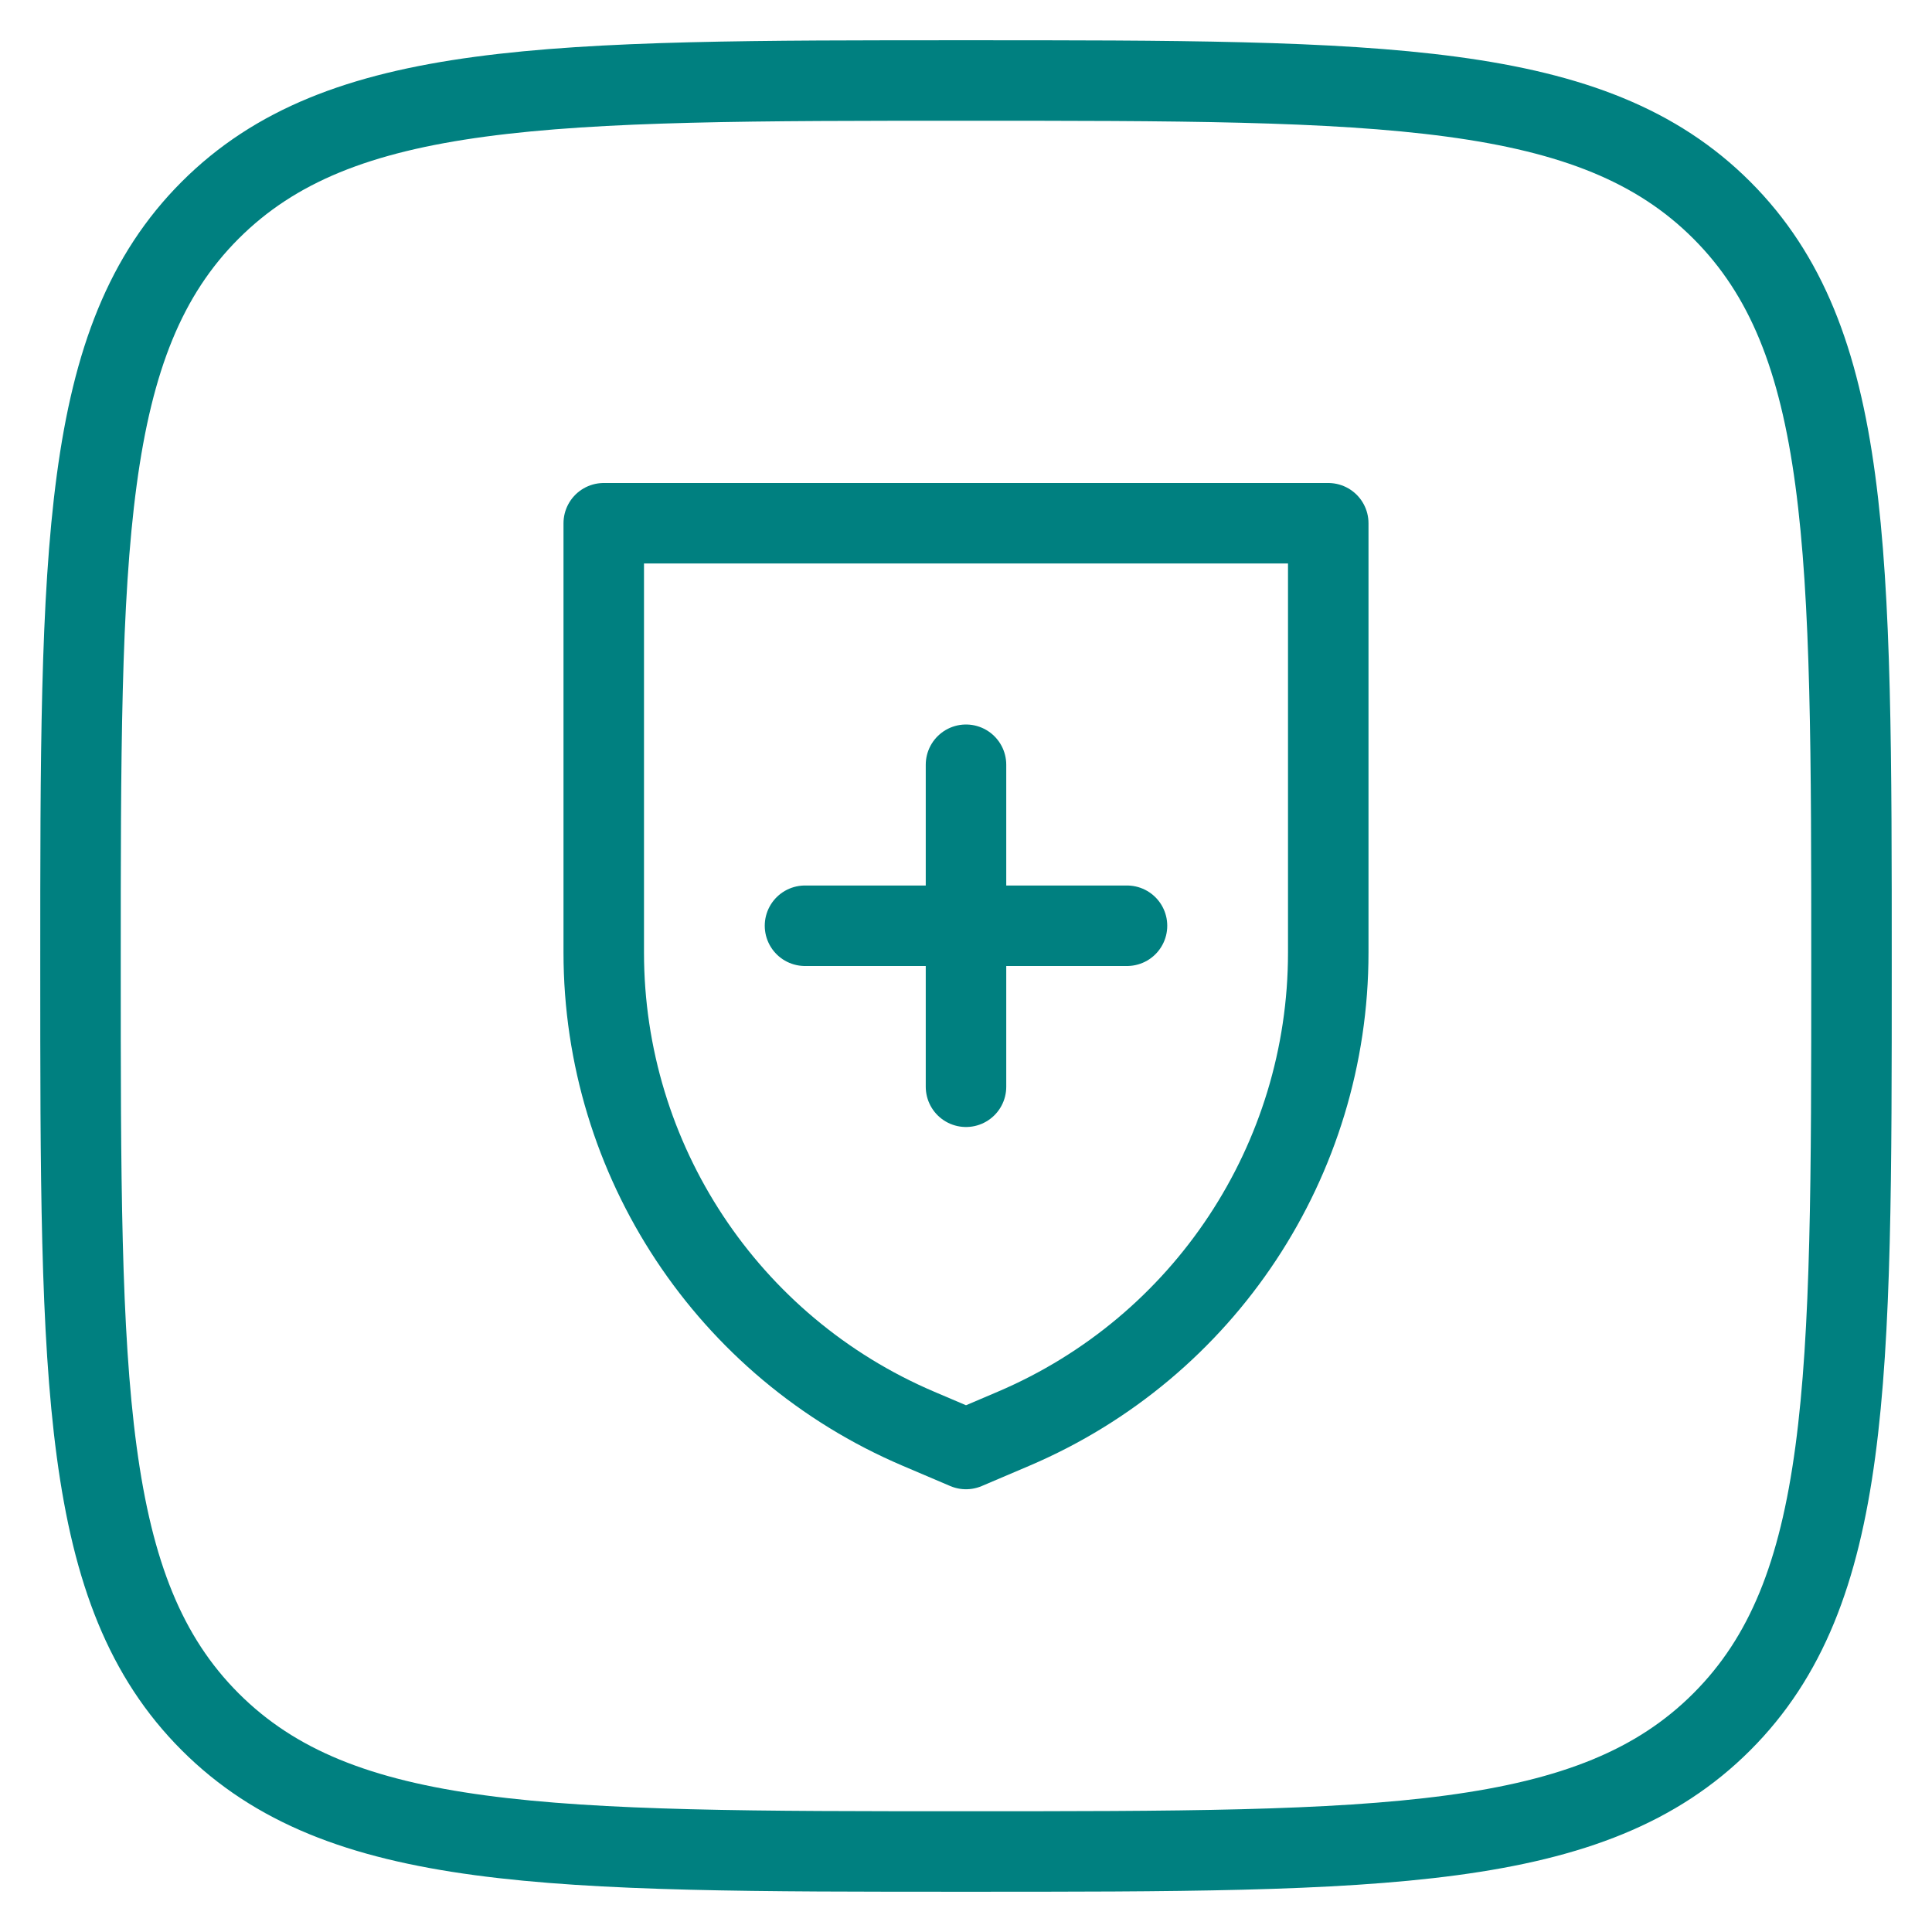 <?xml version="1.0" encoding="UTF-8"?>
<svg xmlns="http://www.w3.org/2000/svg" width="48" height="48" viewBox="0 0 48 48" fill="none">
  <path d="M2 24C2 13.628 2 8.444 5.222 5.222C8.444 2 13.631 2 24 2C34.372 2 39.556 2 42.778 5.222C46 8.444 46 13.631 46 24C46 34.372 46 39.556 42.778 42.778C39.556 46 34.369 46 24 46C13.628 46 8.444 46 5.222 42.778C2 39.556 2 34.369 2 24Z" stroke="#008080" stroke-width="2" stroke-linecap="round" stroke-linejoin="round"></path>
  <path d="M15 23.668C15 28.822 18.077 33.477 22.819 35.497L24 36L25.181 35.497C29.923 33.477 33 28.822 33 23.668V13H15L15 23.668Z" stroke="#008080" stroke-width="2" stroke-linecap="round" stroke-linejoin="round"></path>
  <path d="M24 19V23M24 27V23M24 23H20M24 23H28" stroke="#008080" stroke-width="2" stroke-linecap="round" stroke-linejoin="round"></path>
</svg>
